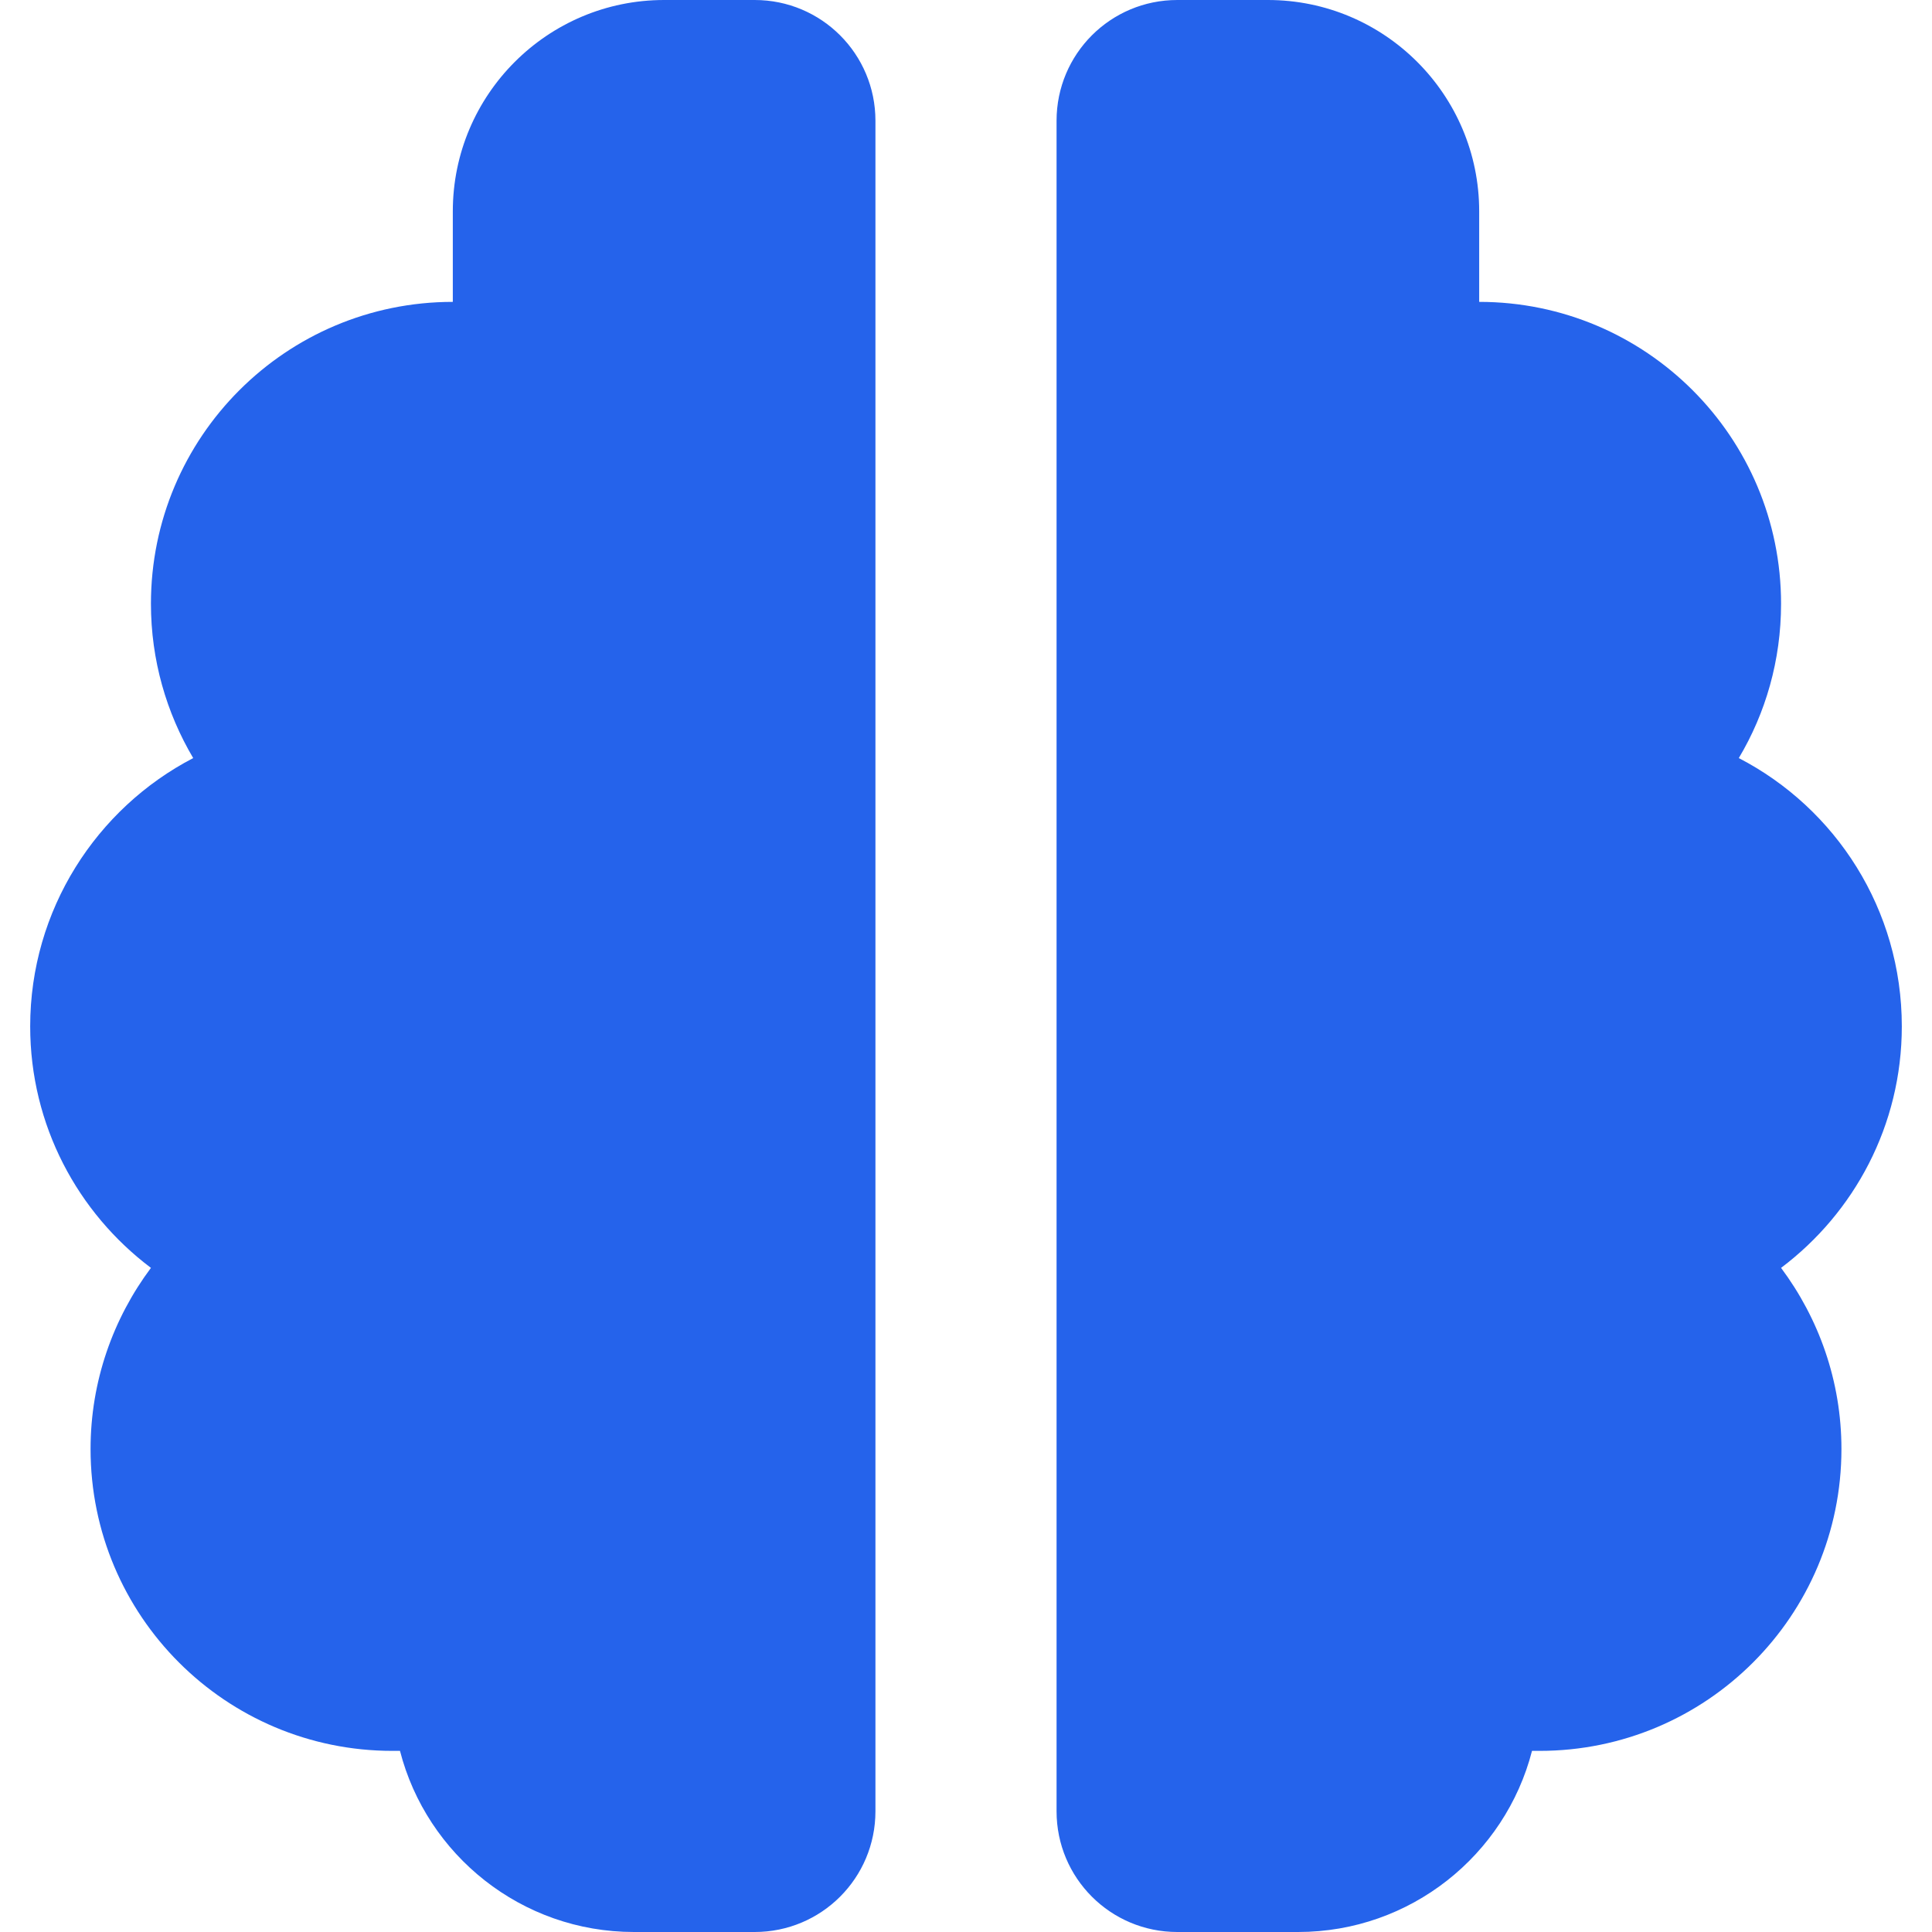 <svg xmlns="http://www.w3.org/2000/svg" viewBox="0 0 512 512">
  <path fill="#2563EB" d="M120 56c0-30.9 25.1-56 56-56l24 0c17.7 0 32 14.3 32 32l0 448c0 17.7-14.3 32-32 32l-32 0c-29.8 0-54.9-20.4-62-48-.7 0-1.3 0-2 0-44.2 0-80-35.8-80-80 0-18 6-34.6 16-48-19.4-14.6-32-37.8-32-64 0-30.9 17.6-57.8 43.2-71.1-7.1-12-11.2-26-11.2-40.9 0-44.2 35.8-80 80-80l0-24zm272 0l0 24c44.2 0 80 35.8 80 80 0 15-4.1 29-11.2 40.9 25.7 13.3 43.2 40.1 43.2 71.1 0 26.2-12.6 49.4-32 64 10 13.4 16 30 16 48 0 44.2-35.8 80-80 80-.7 0-1.3 0-2 0-7.1 27.6-32.2 48-62 48l-32 0c-17.7 0-32-14.3-32-32l0-448c0-17.7 14.3-32 32-32l24 0c30.9 0 56 25.1 56 56z"/>
</svg>

